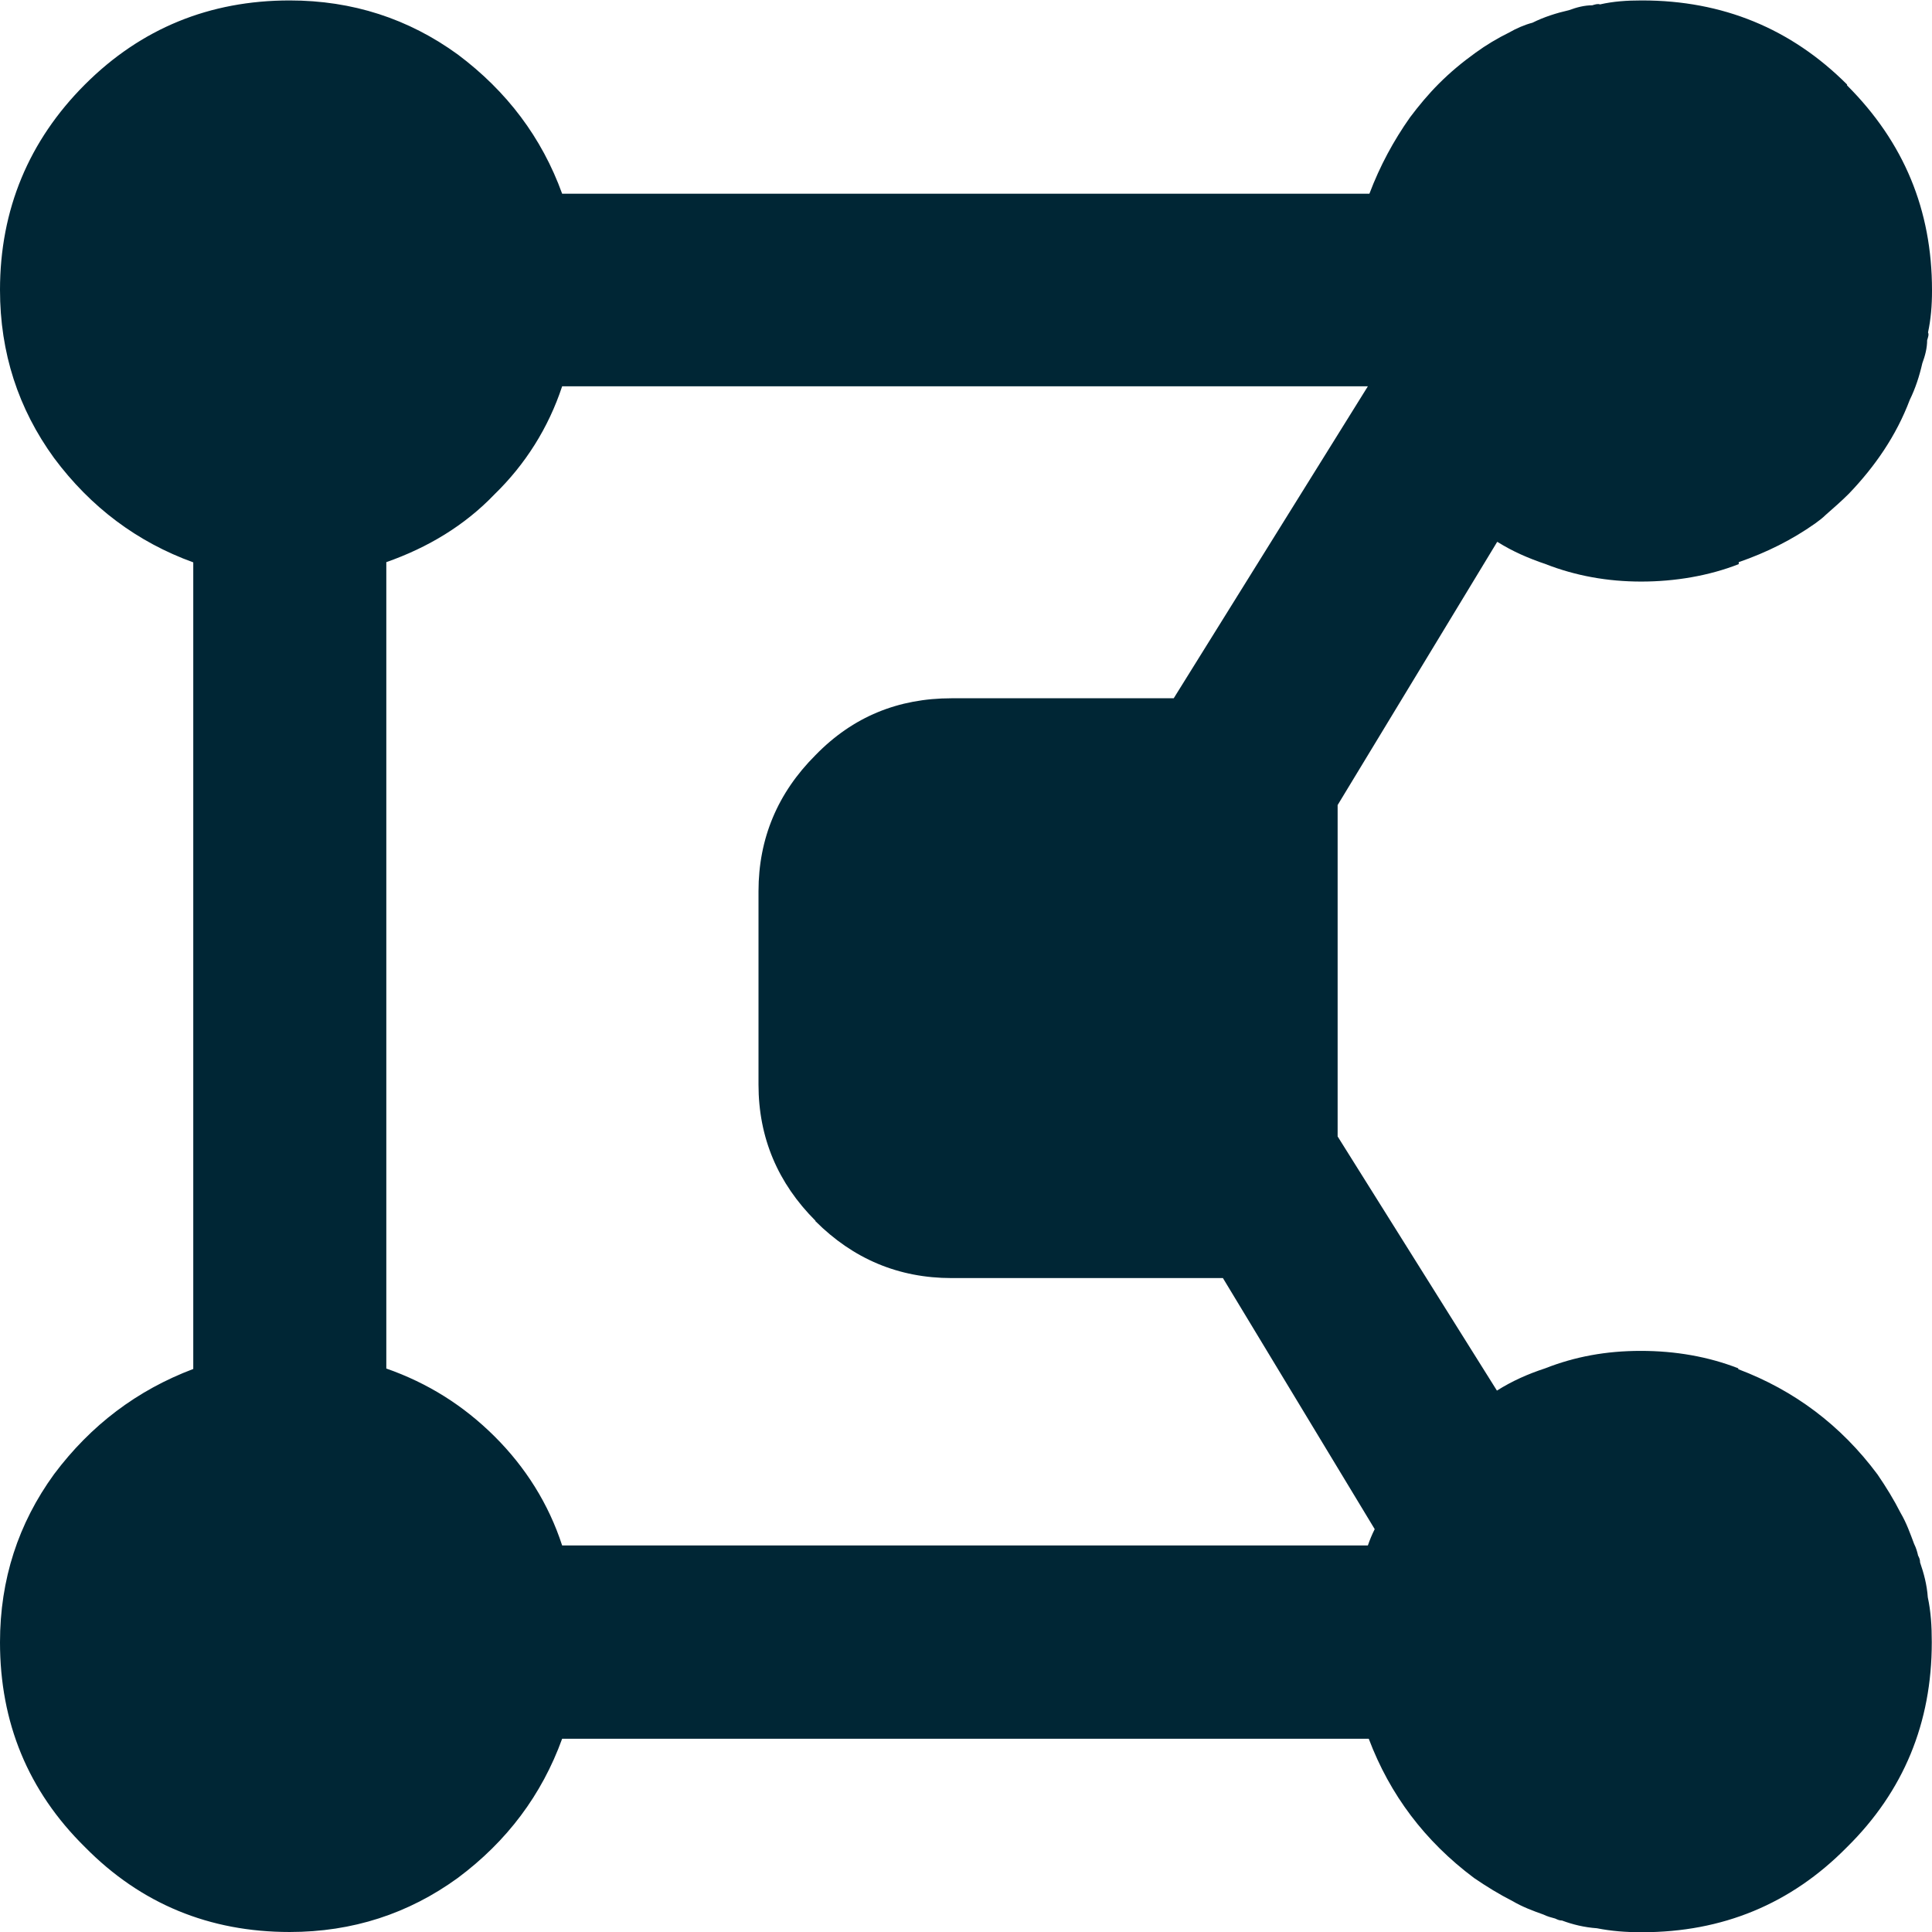 <?xml version="1.0" encoding="UTF-8"?>
<svg id="Calque_1" data-name="Calque 1" xmlns="http://www.w3.org/2000/svg" xmlns:xlink="http://www.w3.org/1999/xlink" viewBox="0 0 87.57 87.57">
  <defs>
    <style>
      .cls-1 {
        fill: #002635;
      }

      .cls-1, .cls-2 {
        stroke-width: 0px;
      }

      .cls-2 {
        fill: #d9d9d9;
      }

      .cls-3 {
        mask: url(#mask);
      }
    </style>
    <mask id="mask" x="-10.9" y="-12.96" width="105.09" height="105.09" maskUnits="userSpaceOnUse">
      <g id="mask0_3032_42" data-name="mask0 3032 42">
        <rect class="cls-2" x="-10.9" y="-12.96" width="105.09" height="105.09"/>
      </g>
    </mask>
  </defs>
  <g class="cls-3">
    <path class="cls-1" d="M67.87,24.56c.7.44,1.4.74,2.19,1.01,1.36.53,2.8.79,4.33.79s3.07-.26,4.42-.79v-.09c1.27-.44,2.41-1.01,3.46-1.75.18-.13.35-.26.48-.39.35-.31.7-.61,1.05-.96,1.18-1.23,2.15-2.63,2.76-4.25.26-.53.44-1.09.57-1.66.13-.35.22-.7.22-1.05.04-.13.09-.26.04-.35.13-.61.18-1.23.18-1.88v-.04c0-3.63-1.27-6.7-3.85-9.28v-.04c-2.54-2.54-5.65-3.81-9.28-3.81h-.04c-.66,0-1.27.04-1.88.18-.09-.04-.22,0-.35.04-.35,0-.7.09-1.05.22-.57.13-1.14.31-1.66.57-.35.09-.74.26-1.05.44-.53.26-1.05.57-1.53.92-.61.44-1.14.88-1.66,1.4-.48.48-.92,1.01-1.31,1.53-.74,1.05-1.36,2.19-1.84,3.46H25.48c-.92-2.54-2.5-4.64-4.73-6.31-2.23-1.62-4.77-2.45-7.62-2.45-3.63,0-6.74,1.27-9.28,3.81S0,9.5,0,13.14c0,2.85.83,5.39,2.45,7.62,1.66,2.23,3.77,3.81,6.31,4.73v36.56c-2.54.96-4.64,2.54-6.31,4.77-1.62,2.23-2.45,4.77-2.45,7.62,0,3.63,1.27,6.74,3.85,9.28,2.54,2.58,5.65,3.85,9.28,3.85,2.85,0,5.39-.83,7.62-2.45,2.23-1.66,3.81-3.77,4.73-6.31h36.56c.96,2.54,2.54,4.64,4.77,6.31.57.39,1.14.74,1.75,1.05.44.26.92.44,1.4.61.18.09.35.13.53.18.09.04.18.09.31.09.48.18,1.01.31,1.58.35.66.13,1.31.18,2.01.18h.04c3.63,0,6.74-1.27,9.28-3.85,2.58-2.54,3.85-5.65,3.85-9.28v-.04c0-.7-.04-1.36-.18-2.01-.04-.57-.18-1.09-.35-1.58,0-.13-.04-.22-.09-.31-.04-.18-.09-.35-.18-.53-.18-.48-.35-.96-.61-1.4-.31-.61-.66-1.18-1.05-1.75-1.66-2.23-3.77-3.81-6.31-4.77v-.04c-1.36-.53-2.85-.79-4.42-.79s-2.98.26-4.33.79c-.79.26-1.49.57-2.19,1.01l-7.22-11.52v-15.02l7.22-11.91ZM36.96,55.35c1.71,1.71,3.77,2.58,6.17,2.58h12.3l6.88,11.38c-.13.26-.22.48-.31.74H25.48c-.61-1.88-1.66-3.55-3.07-4.95s-3.02-2.41-4.9-3.07V25.48c1.88-.66,3.55-1.66,4.9-3.07,1.4-1.36,2.45-3.02,3.07-4.9h36.52l-8.8,14.14h-10.07c-2.41,0-4.47.83-6.17,2.58-1.71,1.71-2.58,3.77-2.58,6.17v8.76c0,2.41.88,4.47,2.58,6.17Z"/>
  </g>
</svg>